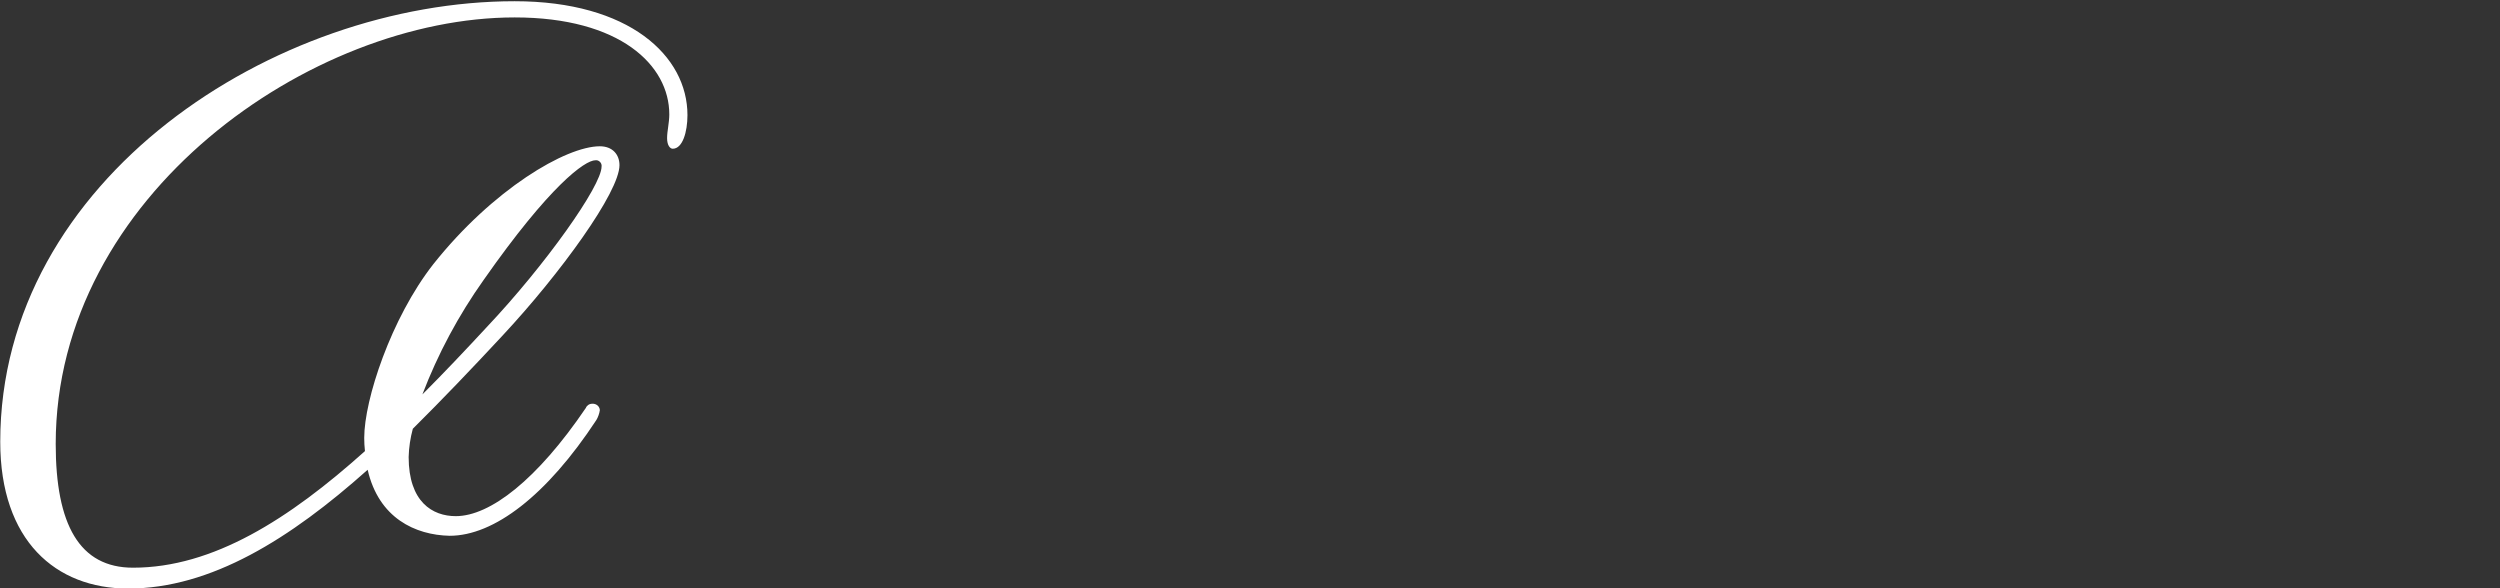 <?xml version="1.0" encoding="utf-8"?>
<!-- Generator: Adobe Illustrator 27.7.0, SVG Export Plug-In . SVG Version: 6.00 Build 0)  -->
<svg version="1.1" id="レイヤー_1" xmlns="http://www.w3.org/2000/svg" xmlns:xlink="http://www.w3.org/1999/xlink" x="0px"
	 y="0px" viewBox="0 0 1018.6 239.7" style="enable-background:new 0 0 1018.6 239.7;" xml:space="preserve">
<rect x="0" y="0" width="1018.6" height="239.7" fill="#333333" stroke="none"/>
<style type="text/css">
	.st0{fill:#FFFFFF;}
</style>
<g id="グループ_412" transform="translate(4238 -44)">
	<path id="パス_381" class="st0" d="M-4088.2,235.4c-31.5,28.1-63.8,48.4-97.6,48.4c-29.5,0-52.1-19.5-52.1-59.8
		c0-107.1,111.9-179.5,209.6-179.5c46.7,0,70.4,22.3,70.4,46.4c0,6.9-2,13.7-6,13.7c-1.1,0-2.3-1.4-2.3-4.3s0.9-6.3,0.9-9.7
		c0-20-20-39.5-63-39.5c-82.7,0-187,72.4-187,173.8c0,32.9,9.7,50.4,31.5,50.4c32.6,0,63.6-19.8,94.5-47.5c-0.2-1.8-0.3-3.6-0.3-5.4
		c0-15.5,10.9-48.7,28.1-70.7c24.3-30.6,54.1-48.1,67.9-48.1c5.2,0,8,3.4,8,7.7c0,10.9-24,44.1-47.8,69.6
		c-12,12.9-24.3,25.8-36.4,37.8c-1,3.7-1.6,7.6-1.7,11.5c0,18.3,9.7,24.1,19.2,24.1c14,0,33.2-14.9,53-44.1c0.4-1,1.4-1.7,2.6-1.7
		c1.6-0.1,3,1,3.1,2.6c-0.2,1.4-0.7,2.8-1.4,4c-20.3,30.9-41.8,47.2-59.8,47.2C-4068.8,262-4083.7,255.1-4088.2,235.4z
		 M-4065.9,204.7c8.9-8.9,17.5-18,26.3-27.5c23.8-25.2,46.7-57.5,46.7-65.3c0.2-1.2-0.7-2.4-1.9-2.6c-0.2,0-0.4,0-0.6,0
		c-4.3,0-18.6,10.3-45.5,48.7C-4051.2,172.5-4059.6,188.2-4065.9,204.7L-4065.9,204.7z"/>
</g>
</svg>

